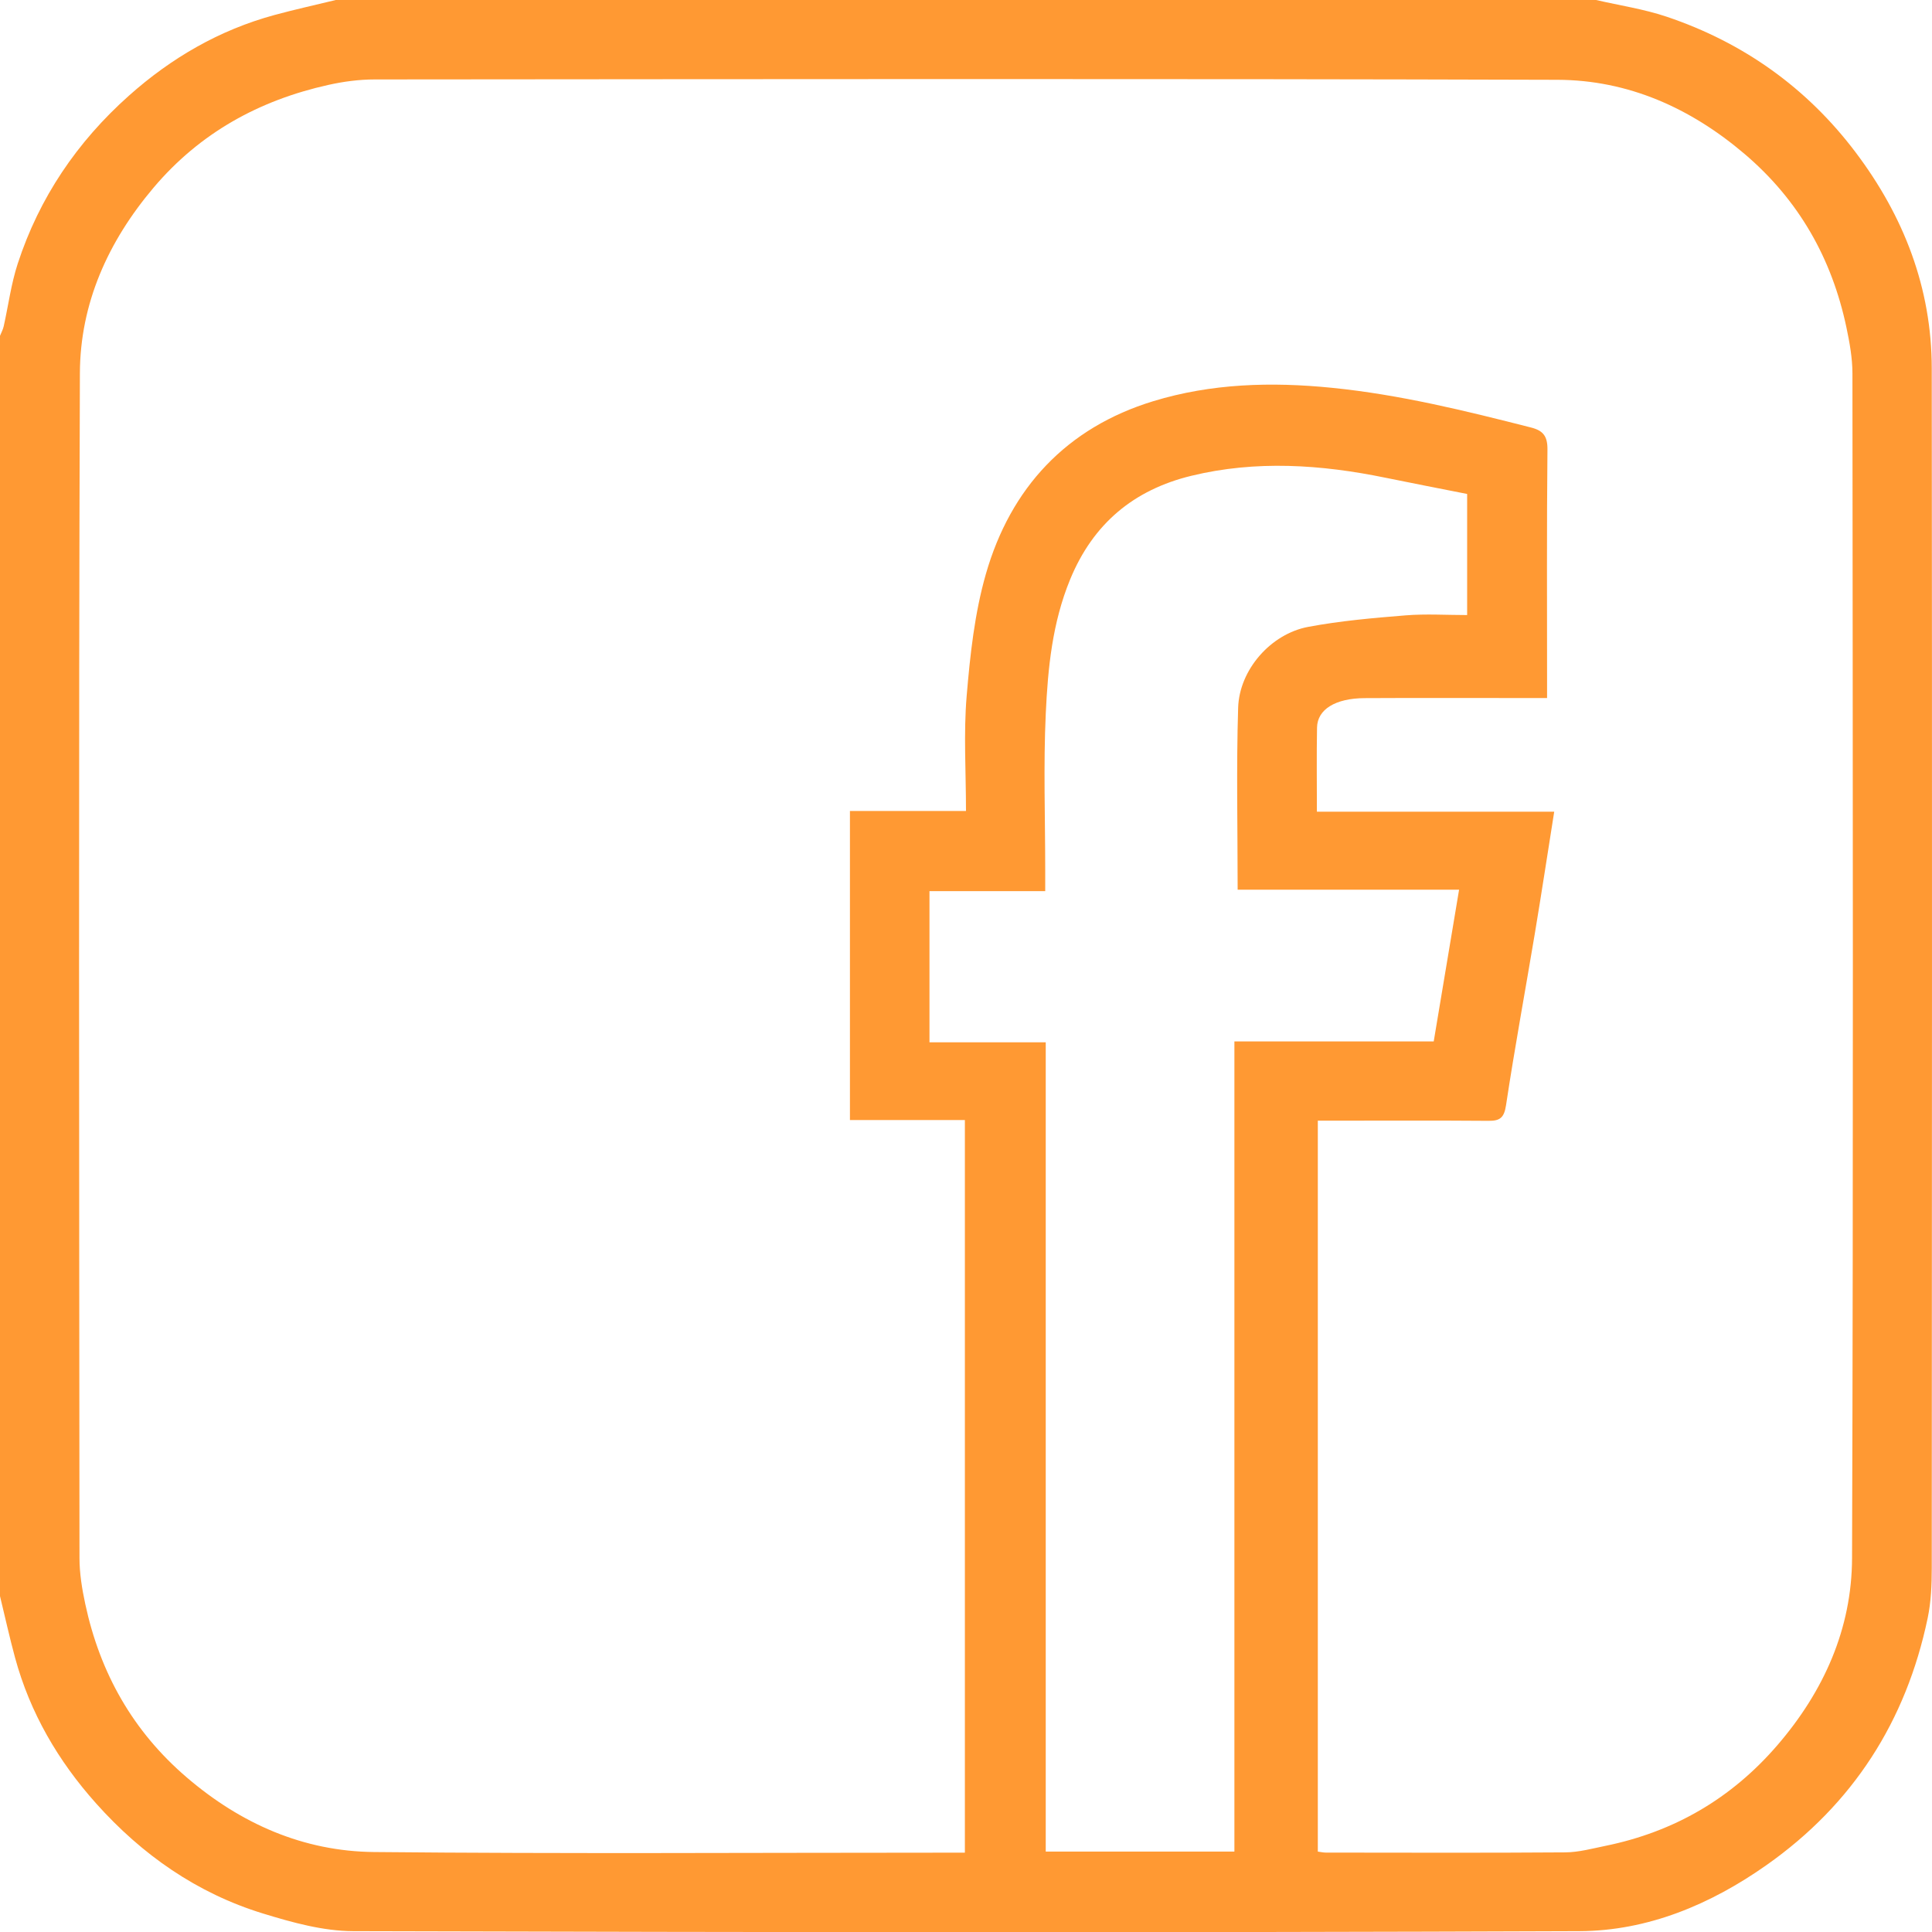 <!-- Generator: Adobe Illustrator 20.1.0, SVG Export Plug-In  -->
<svg version="1.1"
	 xmlns="http://www.w3.org/2000/svg" xmlns:xlink="http://www.w3.org/1999/xlink" xmlns:a="http://ns.adobe.com/AdobeSVGViewerExtensions/3.0/"
	 x="0px" y="0px" width="157.005px" height="157.02px" viewBox="0 0 157.005 157.02"
	 style="enable-background:new 0 0 157.005 157.02;" xml:space="preserve">
<style type="text/css">
	.st0{fill:#FF9933;}
</style>
<defs>
</defs>
<path class="st0" d="M0,129.709C0,95.57,0,61.43,0,27.291c0.102-0.257,0.24-0.505,0.3-0.771c0.381-1.698,0.602-3.447,1.14-5.093
	c1.752-5.368,4.827-9.9,9.038-13.653c3.443-3.068,7.346-5.334,11.816-6.551c1.654-0.45,3.331-0.818,4.998-1.224
	C61.43,0,95.57,0,129.709,0c1.92,0.445,3.892,0.736,5.75,1.363c6.222,2.1,11.385,5.775,15.341,11.019
	c3.904,5.175,6.179,11.007,6.185,17.548c0.032,32.498,0.019,64.997,0.001,97.496c-0.001,1.359-0.056,2.748-0.333,4.071
	c-1.753,8.378-6.072,15.12-13.09,20.065c-4.561,3.213-9.662,5.354-15.217,5.375c-33.213,0.127-66.428,0.093-99.641,0
	c-2.447-0.007-4.954-0.705-7.326-1.433c-5.369-1.646-9.84-4.774-13.571-8.95c-3.079-3.446-5.363-7.353-6.583-11.835
	C0.774,133.061,0.406,131.38,0,129.709z M107.018,65.962c6.541,0,12.901,0,19.286,0c-0.541,3.411-1.037,6.675-1.58,9.931
	c-0.774,4.64-1.632,9.267-2.335,13.918c-0.153,1.011-0.477,1.282-1.418,1.274c-4.088-0.032-8.177-0.014-12.265-0.014
	c-0.538,0-1.076,0-1.613,0c0,19.928,0,39.635,0,59.401c0.259,0.034,0.452,0.08,0.645,0.08c6.49,0.005,12.981,0.03,19.471-0.018
	c1.086-0.008,2.176-0.308,3.253-0.528c5.588-1.141,10.248-3.85,13.983-8.188c3.771-4.381,6.044-9.461,6.063-15.192
	c0.108-32.094,0.057-64.189,0.031-96.283c-0.001-1.243-0.229-2.503-0.487-3.727c-1.185-5.616-3.871-10.355-8.275-14.103
	c-4.396-3.741-9.468-6.01-15.208-6.028c-32.043-0.098-64.086-0.052-96.13-0.029c-1.249,0.001-2.521,0.17-3.742,0.441
	c-5.635,1.251-10.453,3.9-14.226,8.364c-3.691,4.367-5.96,9.399-5.979,15.073c-0.109,32.094-0.058,64.189-0.033,96.283
	c0.001,1.245,0.207,2.51,0.47,3.733c1.201,5.605,3.87,10.351,8.267,14.11c4.391,3.755,9.466,5.99,15.2,6.046
	c15.484,0.151,30.97,0.052,46.455,0.052c0.534,0,1.069,0,1.56,0c0-19.956,0-39.663,0-59.538c-3.172,0-6.257,0-9.341,0
	c0-8.428,0-16.687,0-25.115c3.156,0,6.241,0,9.431,0c0-3.225-0.201-6.3,0.054-9.336c0.279-3.332,0.645-6.725,1.562-9.922
	c2.01-7.006,6.556-11.892,13.601-14.044c4.717-1.441,9.58-1.584,14.53-1.087c5.516,0.554,10.836,1.866,16.17,3.225
	c0.994,0.253,1.347,0.712,1.336,1.796c-0.062,6.285-0.031,12.572-0.031,18.858c0,0.394,0,0.789,0,1.331c-0.795,0-1.446,0-2.098,0
	c-4.242,0-8.484-0.016-12.725,0.007c-2.385,0.013-3.845,0.917-3.871,2.391C106.989,61.318,107.018,63.512,107.018,65.962z
	 M118.573,72.303c-6.122,0-12.174,0-17.995,0c0-5.035-0.111-9.914,0.04-14.786c0.096-3.098,2.66-6.004,5.687-6.573
	c2.607-0.49,5.269-0.722,7.917-0.936c1.653-0.134,3.326-0.025,5.006-0.025c0-3.375,0-6.531,0-9.841
	c-2.222-0.441-4.423-0.864-6.619-1.315c-5.259-1.082-10.547-1.437-15.802-0.159c-4.649,1.13-7.972,3.868-9.845,8.427
	c-1.447,3.523-1.806,7.196-1.977,10.886c-0.196,4.231-0.045,8.478-0.045,12.718c0,0.536,0,1.072,0,1.719c-3.28,0-6.326,0-9.406,0
	c0,4.115,0,8.116,0,12.284c3.181,0,6.266,0,9.448,0c0,22.015,0,43.861,0,65.769c5.128,0,10.151,0,15.332,0
	c0-21.974,0-43.857,0-65.84c5.458,0,10.757,0,16.198,0C117.198,80.526,117.871,76.496,118.573,72.303z"/>
</svg>